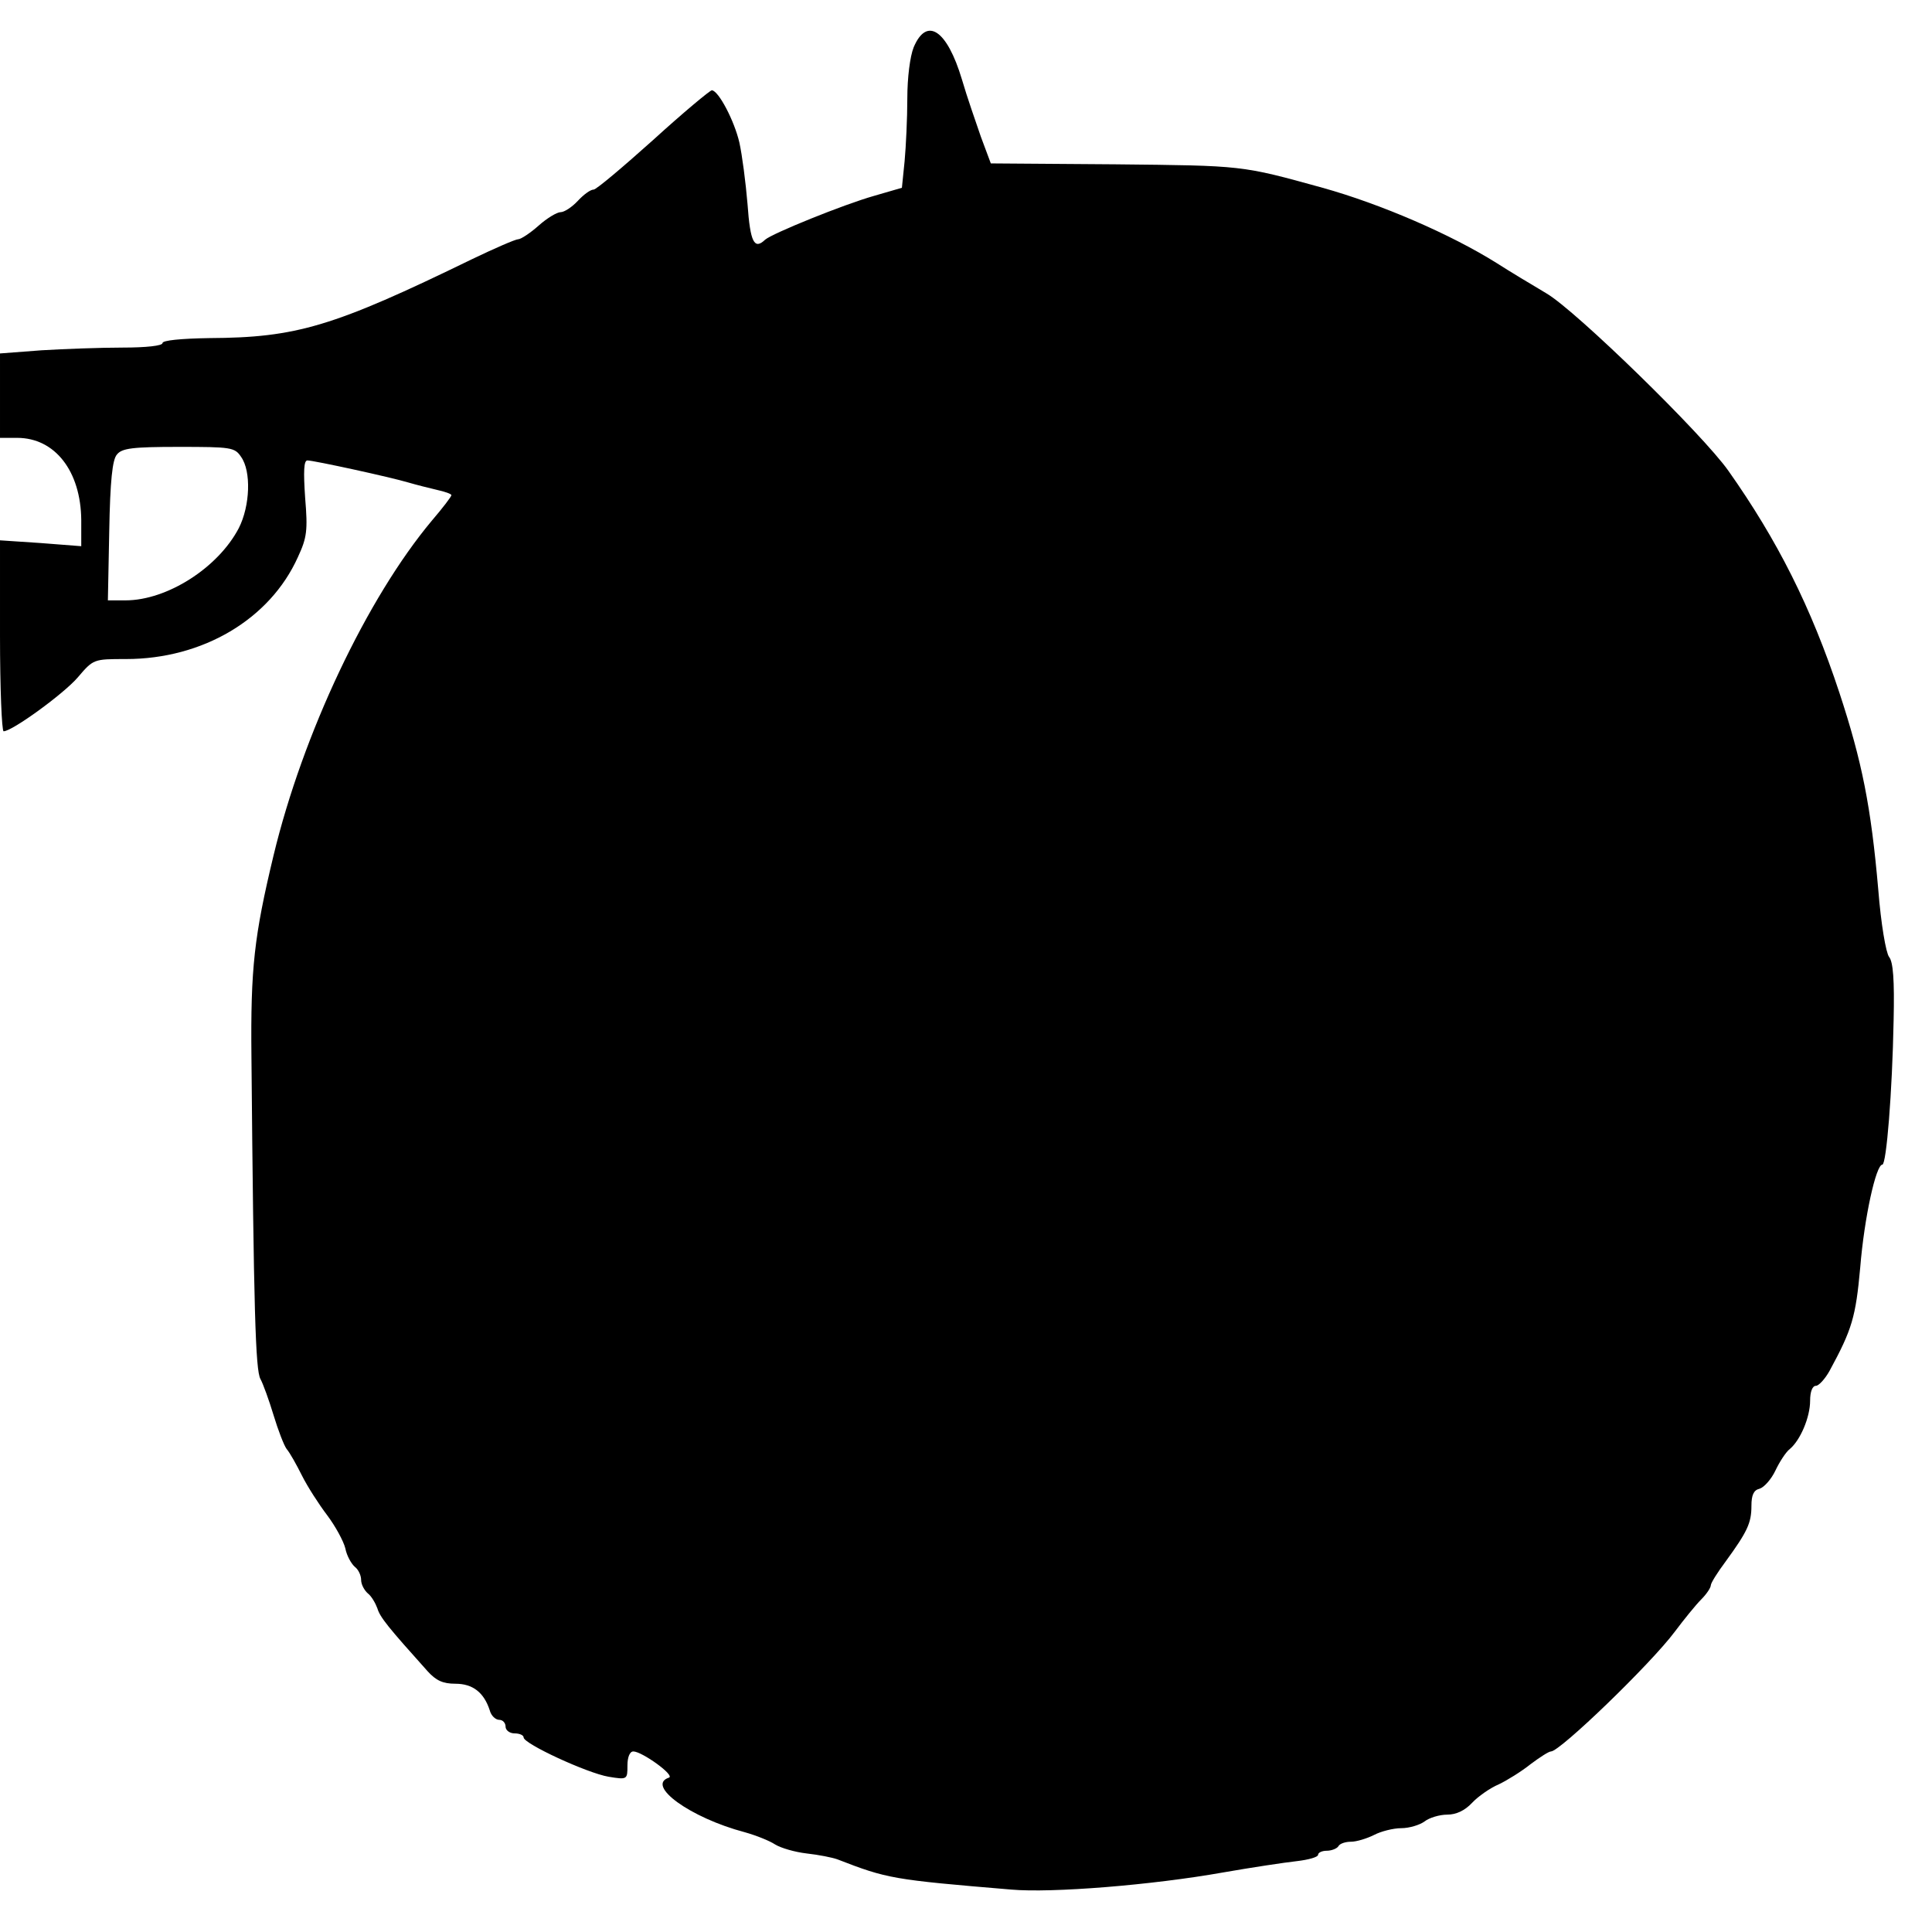 <?xml version="1.0" standalone="no"?>
<!DOCTYPE svg PUBLIC "-//W3C//DTD SVG 20010904//EN"
 "http://www.w3.org/TR/2001/REC-SVG-20010904/DTD/svg10.dtd">
<svg version="1.0" xmlns="http://www.w3.org/2000/svg"
 width="428pt" height="428pt" viewBox="0 0 428 428"
 preserveAspectRatio="xMidYMid meet">
<g transform="translate(0,428) scale(0.1,-0.1)"
fill="#000000" stroke="none">
<path d="M2024 4175 c-8 -20 -14 -67 -14 -113 0 -44 -3 -106 -6 -139 l-6 -59
-62 -18 c-67 -19 -225 -83 -241 -97 -24 -23 -33 -6 -39 79 -4 48 -12 109 -18
136 -11 48 -46 115 -61 116 -4 0 -63 -49 -130 -110 -67 -60 -126 -110 -132
-110 -7 0 -22 -11 -35 -25 -13 -14 -30 -25 -38 -25 -8 0 -30 -13 -49 -30 -18
-16 -39 -30 -45 -30 -6 0 -52 -20 -102 -44 -308 -150 -389 -174 -583 -175 -62
-1 -103 -5 -103 -11 0 -6 -36 -10 -88 -10 -49 0 -130 -3 -180 -6 l-92 -7 0
-93 0 -94 38 0 c84 0 141 -74 142 -182 l0 -58 -90 7 -90 6 0 -212 c0 -116 4
-211 8 -211 19 0 133 83 164 119 35 41 35 41 107 41 170 0 319 88 381 226 20
43 22 59 16 131 -4 59 -3 83 5 83 14 0 184 -37 224 -49 17 -5 45 -12 62 -16
18 -4 33 -9 33 -12 0 -3 -19 -28 -43 -56 -144 -172 -286 -472 -351 -742 -43
-179 -51 -250 -49 -445 5 -563 9 -696 20 -715 6 -11 19 -47 29 -80 10 -33 23
-67 29 -75 7 -8 22 -35 34 -59 12 -24 37 -63 56 -88 18 -24 36 -57 40 -73 3
-16 13 -34 21 -41 8 -6 14 -19 14 -29 0 -10 7 -23 15 -30 8 -6 17 -22 21 -33
6 -20 24 -42 111 -139 19 -21 34 -28 62 -28 38 0 63 -19 76 -59 3 -12 13 -21
21 -21 8 0 14 -7 14 -15 0 -8 9 -15 20 -15 11 0 20 -4 20 -9 0 -14 141 -79
188 -87 42 -7 42 -6 42 25 0 18 5 31 13 31 19 0 93 -53 79 -58 -52 -17 47 -89
168 -121 25 -7 55 -19 67 -27 13 -8 44 -17 70 -20 27 -3 57 -9 68 -13 111 -43
122 -45 385 -67 90 -8 313 10 470 38 63 11 136 22 163 25 26 3 47 9 47 14 0 5
9 9 19 9 11 0 23 5 26 10 3 6 16 10 28 10 12 0 35 7 51 15 15 8 43 15 60 15
18 0 41 7 52 15 10 8 33 15 50 15 20 0 39 9 55 26 13 14 40 33 59 41 19 9 51
29 71 45 20 15 40 28 45 28 20 0 221 194 274 265 21 28 47 60 59 72 12 12 21
26 21 31 0 5 15 29 33 53 48 66 57 85 57 123 0 24 5 35 18 38 10 3 26 21 35
40 9 19 23 41 32 48 23 19 45 70 45 107 0 20 5 33 13 33 6 0 20 15 30 33 50
92 58 119 68 229 9 111 35 228 49 228 9 0 22 160 25 320 2 89 -1 129 -10 140
-7 9 -18 73 -24 149 -16 184 -36 284 -86 436 -63 191 -138 339 -246 492 -57
81 -338 355 -403 393 -32 19 -82 49 -110 67 -102 64 -257 131 -386 167 -181
50 -175 49 -460 52 l-275 2 -22 59 c-11 32 -31 89 -42 127 -33 110 -78 140
-107 71z m-1490 -907 c23 -32 20 -109 -5 -158 -46 -88 -159 -160 -251 -160
l-39 0 3 153 c2 112 7 159 17 170 11 14 34 17 137 17 116 0 124 -1 138 -22z"/>
</g>
</svg>
